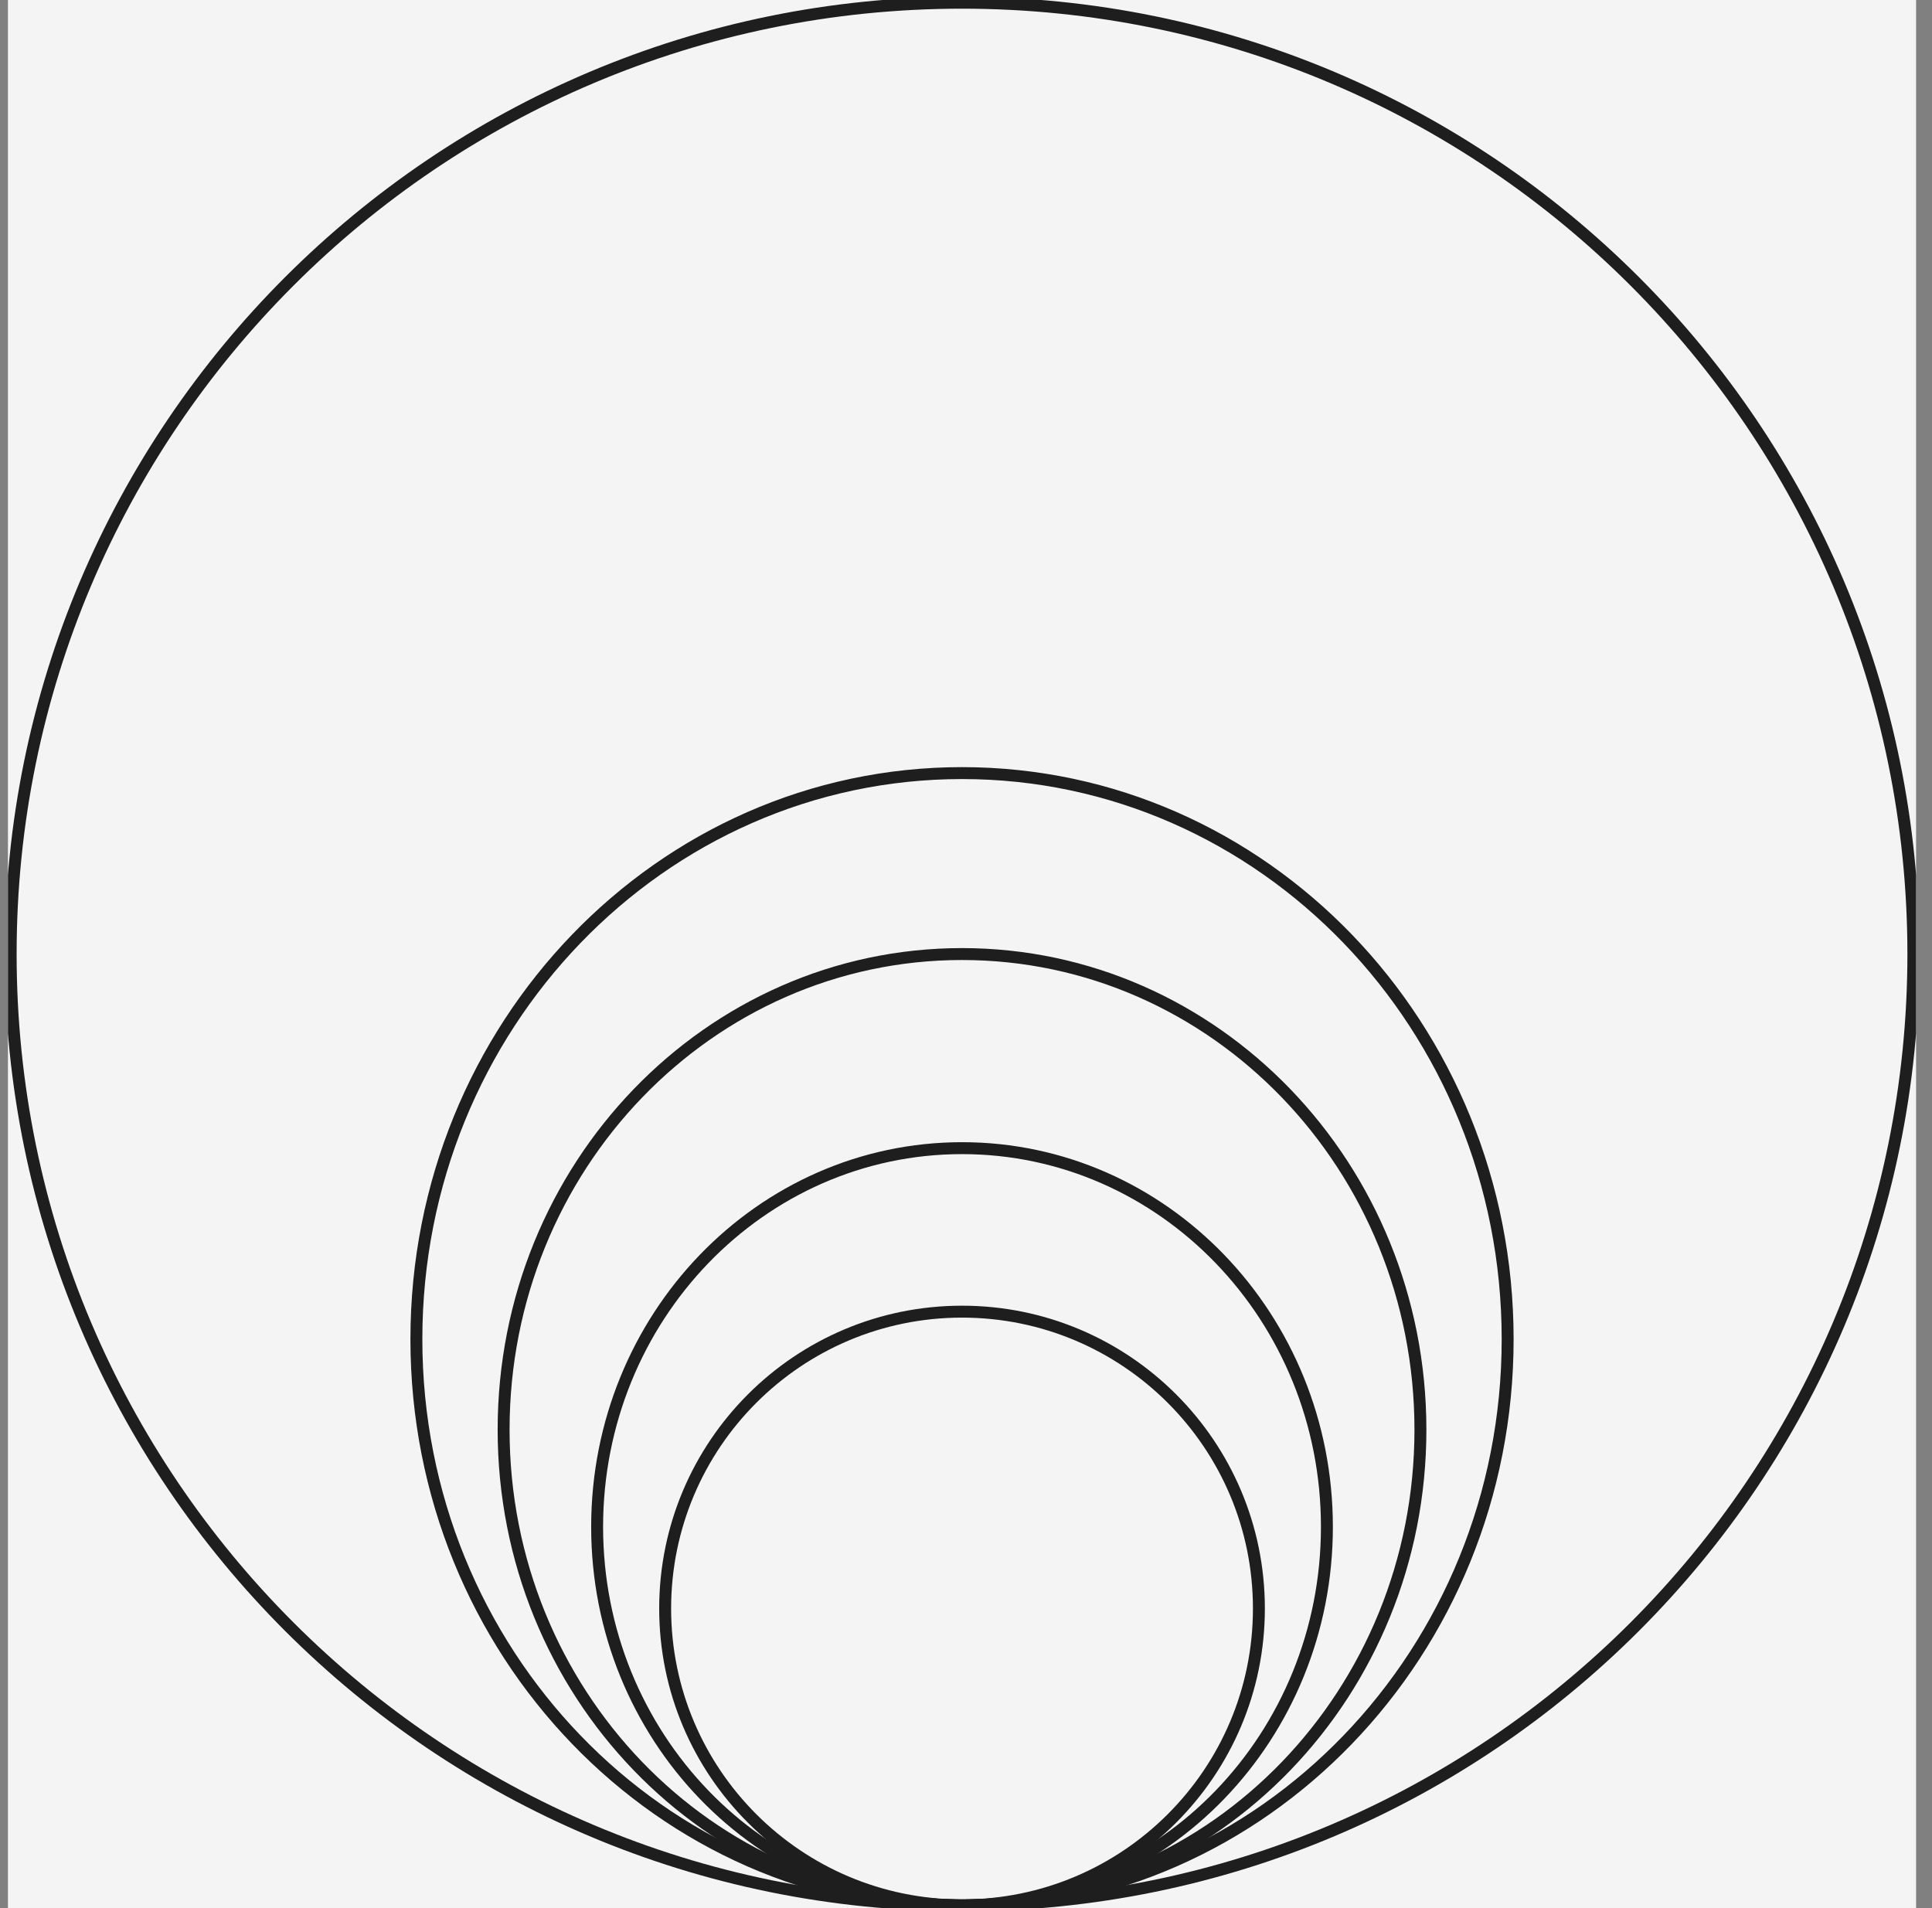 <svg width="81" height="80" viewBox="0 0 81 80" fill="none" xmlns="http://www.w3.org/2000/svg">
<rect x="0" y="0" width="81" height="80" fill="#808080" stroke="none"/>
<g clip-path="url(#clip0_3568_16630)">
<rect width="80" height="80" transform="translate(0.333)" fill="#F4F4F4"/>
<path d="M40.333 79.886C62.362 79.886 80.219 62.028 80.219 40C80.219 17.971 62.362 0.114 40.333 0.114C18.305 0.114 0.447 17.971 0.447 40C0.447 62.028 18.305 79.886 40.333 79.886Z" stroke="#1E1E1E" stroke-width="0.5" stroke-linecap="round" stroke-linejoin="round"/>
<path d="M40.333 79.886C47.207 79.886 52.78 74.314 52.78 67.439C52.78 60.565 47.207 54.993 40.333 54.993C33.459 54.993 27.887 60.565 27.887 67.439C27.887 74.314 33.459 79.886 40.333 79.886Z" stroke="#1E1E1E" stroke-width="0.5" stroke-linecap="round" stroke-linejoin="round"/>
<path d="M40.333 79.886C50.947 79.886 59.552 70.957 59.552 59.943C59.552 48.929 50.947 40 40.333 40C29.719 40 21.114 48.929 21.114 59.943C21.114 70.957 29.719 79.886 40.333 79.886Z" stroke="#1E1E1E" stroke-width="0.5" stroke-linecap="round" stroke-linejoin="round"/>
<path d="M40.333 79.886C52.967 79.886 63.209 69.259 63.209 56.149C63.209 43.04 52.967 32.413 40.333 32.413C27.699 32.413 17.457 43.04 17.457 56.149C17.457 69.259 27.699 79.886 40.333 79.886Z" stroke="#1E1E1E" stroke-width="0.5" stroke-linecap="round" stroke-linejoin="round"/>
<path d="M40.333 79.891C48.782 79.891 55.631 72.783 55.631 64.015C55.631 55.246 48.782 48.138 40.333 48.138C31.885 48.138 25.035 55.246 25.035 64.015C25.035 72.783 31.885 79.891 40.333 79.891Z" stroke="#1E1E1E" stroke-width="0.5" stroke-linecap="round" stroke-linejoin="round"/>
</g>
<defs>
<clipPath id="clip0_3568_16630">
<rect width="80" height="80" fill="white" transform="translate(0.333)"/>
</clipPath>
</defs>
</svg>
